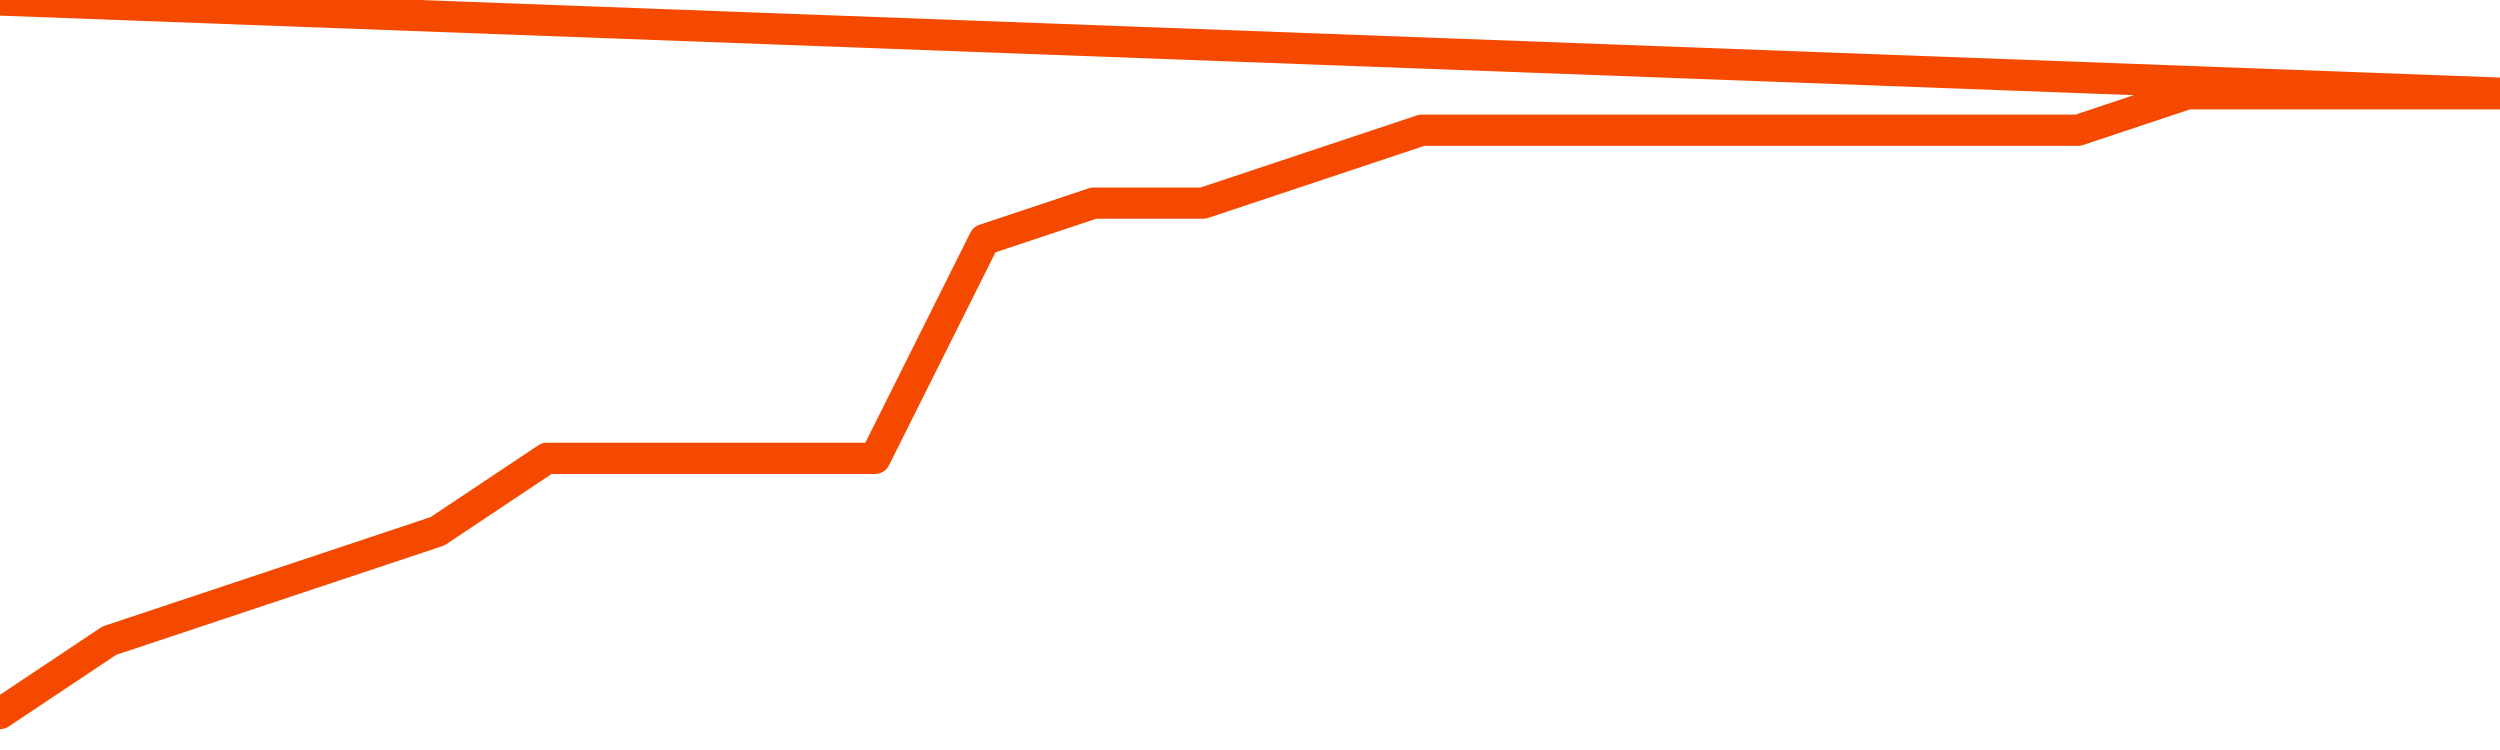      <svg
        version="1.1"
        xmlns="http://www.w3.org/2000/svg"
        width="80"
        height="24"
        viewBox="0 0 80 24">
        <path
          fill="url(#gradient)"
          fill-opacity="0.56"
          stroke="none"
          d="M 0,26 0.0,22.833 3.5,20.5 7.0,19.333 10.5,18.167 14.0,17.0 17.5,14.667 21.0,14.667 24.5,14.667 28.0,14.667 31.5,7.667 35.0,6.5 38.5,6.5 42.0,5.333 45.5,4.167 49.0,4.167 52.5,4.167 56.0,4.167 59.5,4.167 63.0,4.167 66.5,4.167 70.0,3.0 73.5,3.0 77.0,3.0 80.5,3.0 82,26 Z"
        />
        <path
          fill="none"
          stroke="#F64900"
          stroke-width="1"
          stroke-linejoin="round"
          stroke-linecap="round"
          d="M 0.0,22.833 3.5,20.5 7.0,19.333 10.5,18.167 14.0,17.0 17.5,14.667 21.0,14.667 24.5,14.667 28.0,14.667 31.5,7.667 35.0,6.5 38.5,6.5 42.0,5.333 45.5,4.167 49.0,4.167 52.5,4.167 56.0,4.167 59.5,4.167 63.0,4.167 66.5,4.167 70.0,3.0 73.5,3.0 77.0,3.0 80.5,3.0.join(' ') }"
        />
      </svg>
